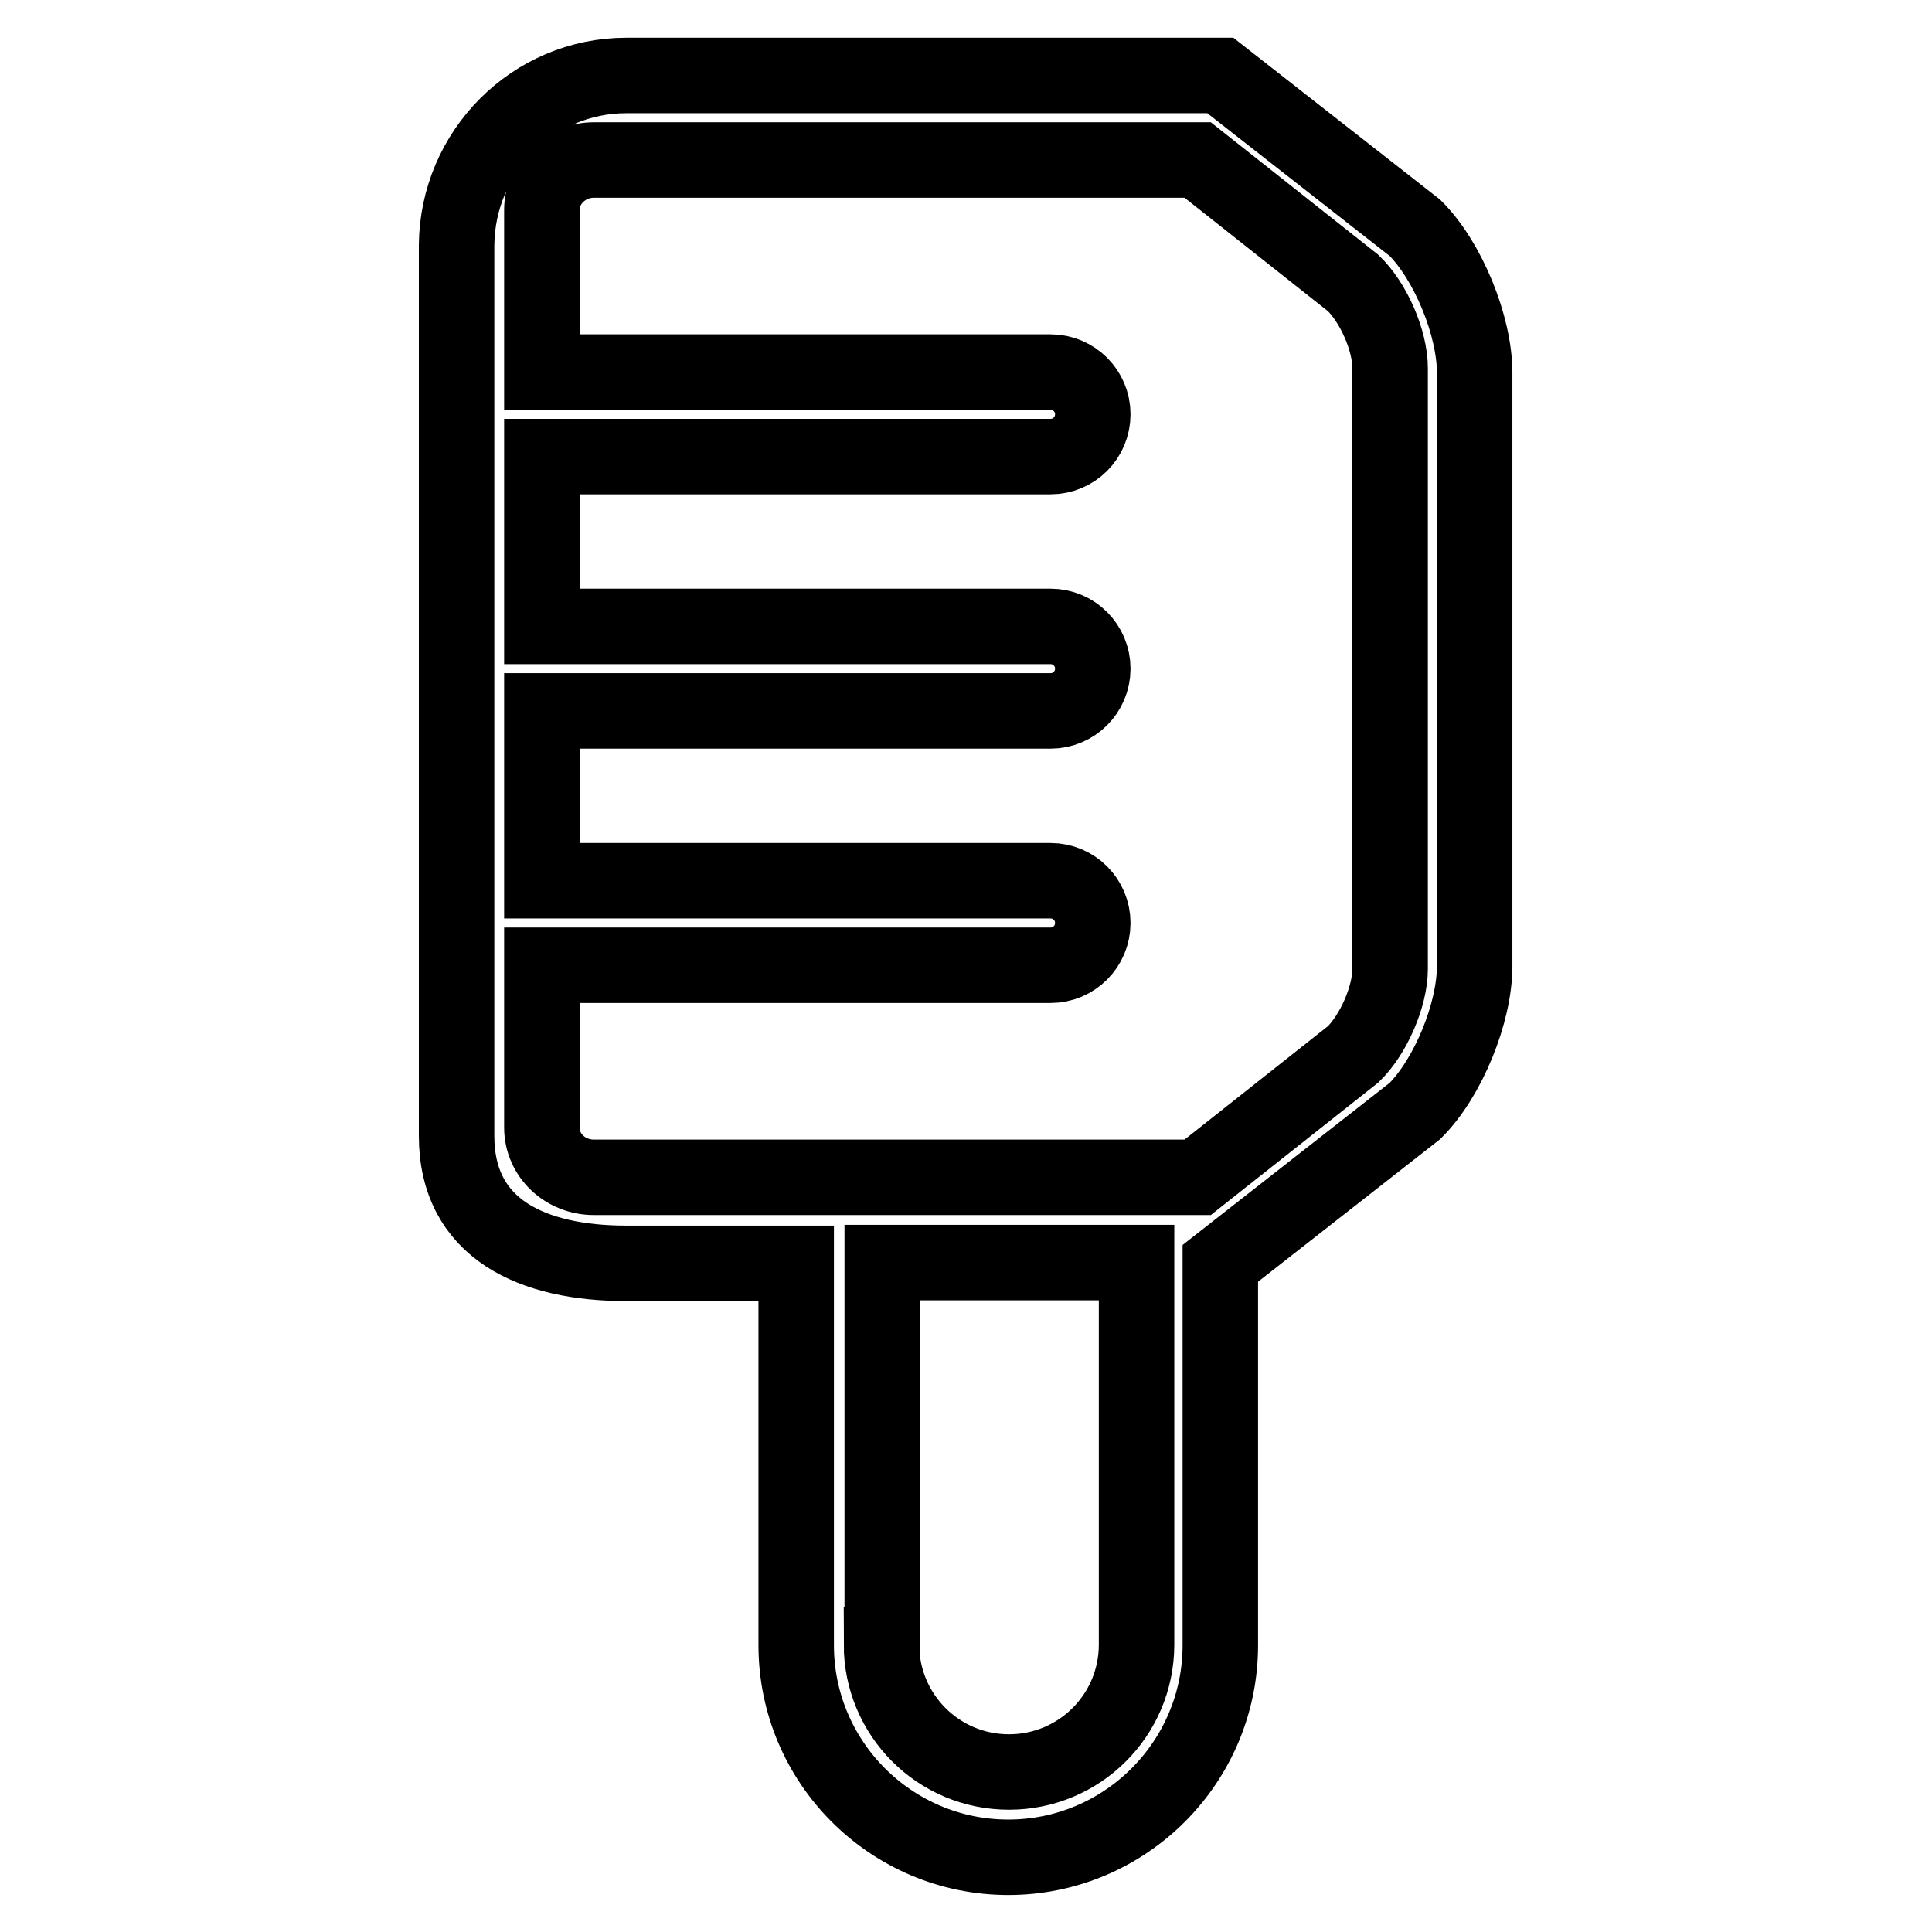 <?xml version="1.0" encoding="utf-8"?>
<!-- Svg Vector Icons : http://www.onlinewebfonts.com/icon -->
<!DOCTYPE svg PUBLIC "-//W3C//DTD SVG 1.1//EN" "http://www.w3.org/Graphics/SVG/1.1/DTD/svg11.dtd">
<svg version="1.1" xmlns="http://www.w3.org/2000/svg" xmlns:xlink="http://www.w3.org/1999/xlink" x="0px" y="0px" viewBox="0 0 256 256" enable-background="new 0 0 256 256" xml:space="preserve">
<g><g><path stroke-width="10" fill-opacity="0" stroke="#000000"  d="M187.5,147.2l-25.8,20.2l0,0v50.6c0,15.5-12.6,28.1-28.1,28.1c-15.5,0-28.1-12.6-28.1-28.1v-50.6H83c-12.4,0-22.5-4.5-22.5-16.9v-118C60.6,20.1,70.6,10,83,10h78.7l25.8,20.2c4.4,4.4,7.9,13,7.9,19.2V128C195.4,134.2,191.9,142.8,187.5,147.2z M116.8,217.9c0,9.3,7.5,16.9,16.9,16.9c9.3,0,16.9-7.5,16.9-16.9v-50.6h-33.7V217.9z M184.2,48.8c0-3.7-2.2-8.7-4.9-11.3l-20.6-16.3h-80c-3.8,0-6.9,3-6.9,6.6v21.5h67.4c3.1,0,5.6,2.5,5.6,5.6c0,3.1-2.5,5.6-5.6,5.6H71.8V83h67.4c3.1,0,5.6,2.5,5.6,5.6c0,3.1-2.5,5.6-5.6,5.6H71.8v22.5h67.4c3.1,0,5.6,2.5,5.6,5.6c0,3.1-2.5,5.6-5.6,5.6H71.8v21.5c0,3.7,3.1,6.6,6.9,6.6h80l20.6-16.3c2.7-2.6,4.9-7.7,4.9-11.3L184.2,48.8L184.2,48.8z M144.9,122.4L144.9,122.4L144.9,122.4L144.9,122.4z"/></g></g>
</svg>
